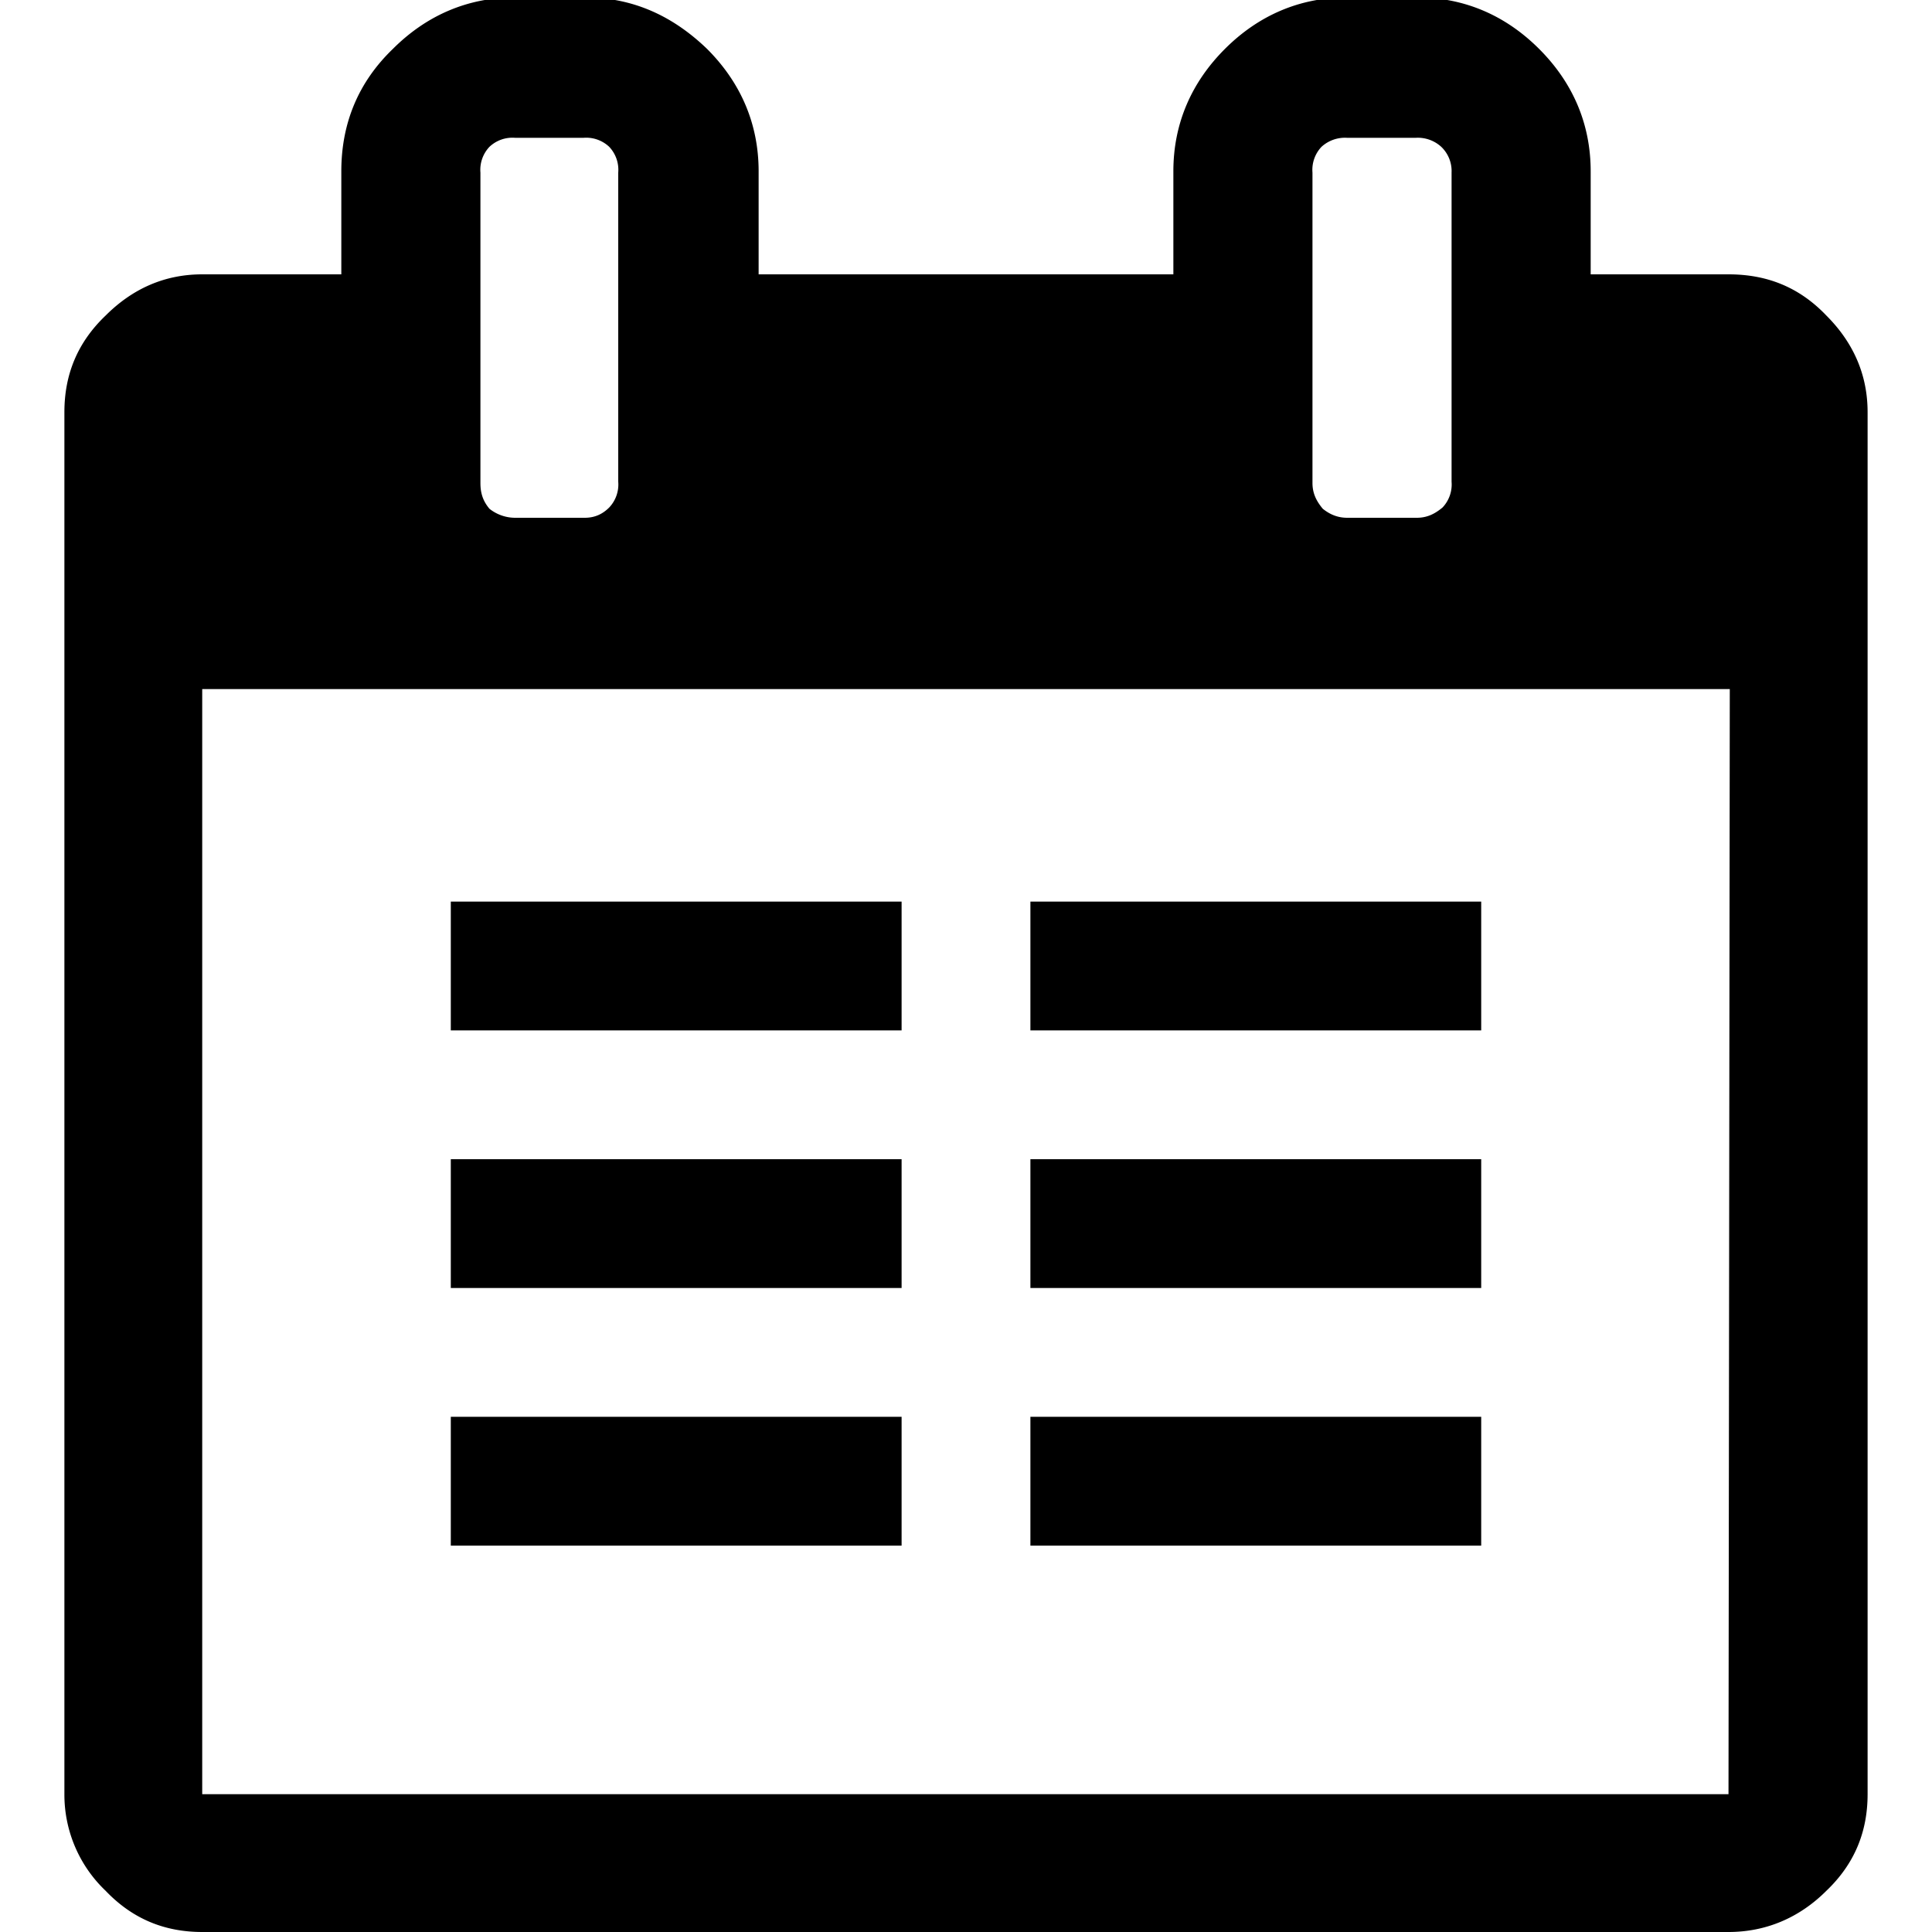 <svg xmlns="http://www.w3.org/2000/svg" width="15" height="15" viewBox="0 0 15 15" preserveAspectRatio="xMidYMid meet">
    <g transform="translate(-2421 -936)" fill="currentcolor">
        <path d="M2435.5 939.21v10.72c0 .29-.1.54-.32.75-.21.21-.47.32-.76.32h-11.85c-.29 0-.54-.1-.75-.32a1.03 1.03 0 0 1-.32-.75V939.2c0-.29.1-.54.32-.75.21-.21.46-.32.75-.32h1.08v-.8c0-.37.13-.69.4-.95.26-.26.58-.4.95-.4h.54c.37 0 .68.14.95.4.26.26.4.58.4.95v.8h3.22v-.8c0-.37.14-.69.4-.95s.58-.4.95-.4h.54c.37 0 .69.14.95.4s.4.58.4.95v.8h1.07c.3 0 .55.1.76.32.21.21.32.46.32.75zm-4.31.54c0 .08.03.14.08.2.05.04.11.07.19.07h.54c.08 0 .14-.03.2-.08a.26.26 0 0 0 .07-.2v-2.4a.26.26 0 0 0-.08-.2.27.27 0 0 0-.2-.07h-.53a.27.27 0 0 0-.2.07.26.26 0 0 0-.07.2zm-6.46 0c0 .08.02.14.07.2.05.04.12.07.2.07h.54c.08 0 .14-.03.19-.08a.26.26 0 0 0 .07-.2v-2.4a.26.26 0 0 0-.07-.2.26.26 0 0 0-.2-.07h-.53a.26.26 0 0 0-.2.07.26.26 0 0 0-.07.2zm9.7 1.6h-11.86v8.58h11.85zm-9.93 2.65v-1h3.5v1zm4.5 0v-1h3.5v1zm-4.5 2v-1h3.5v1zm4.5 0v-1h3.5v1zm-4.5 2v-1h3.5v1zm4.5 0v-1h3.5v1z"/>
    </g>
</svg>
